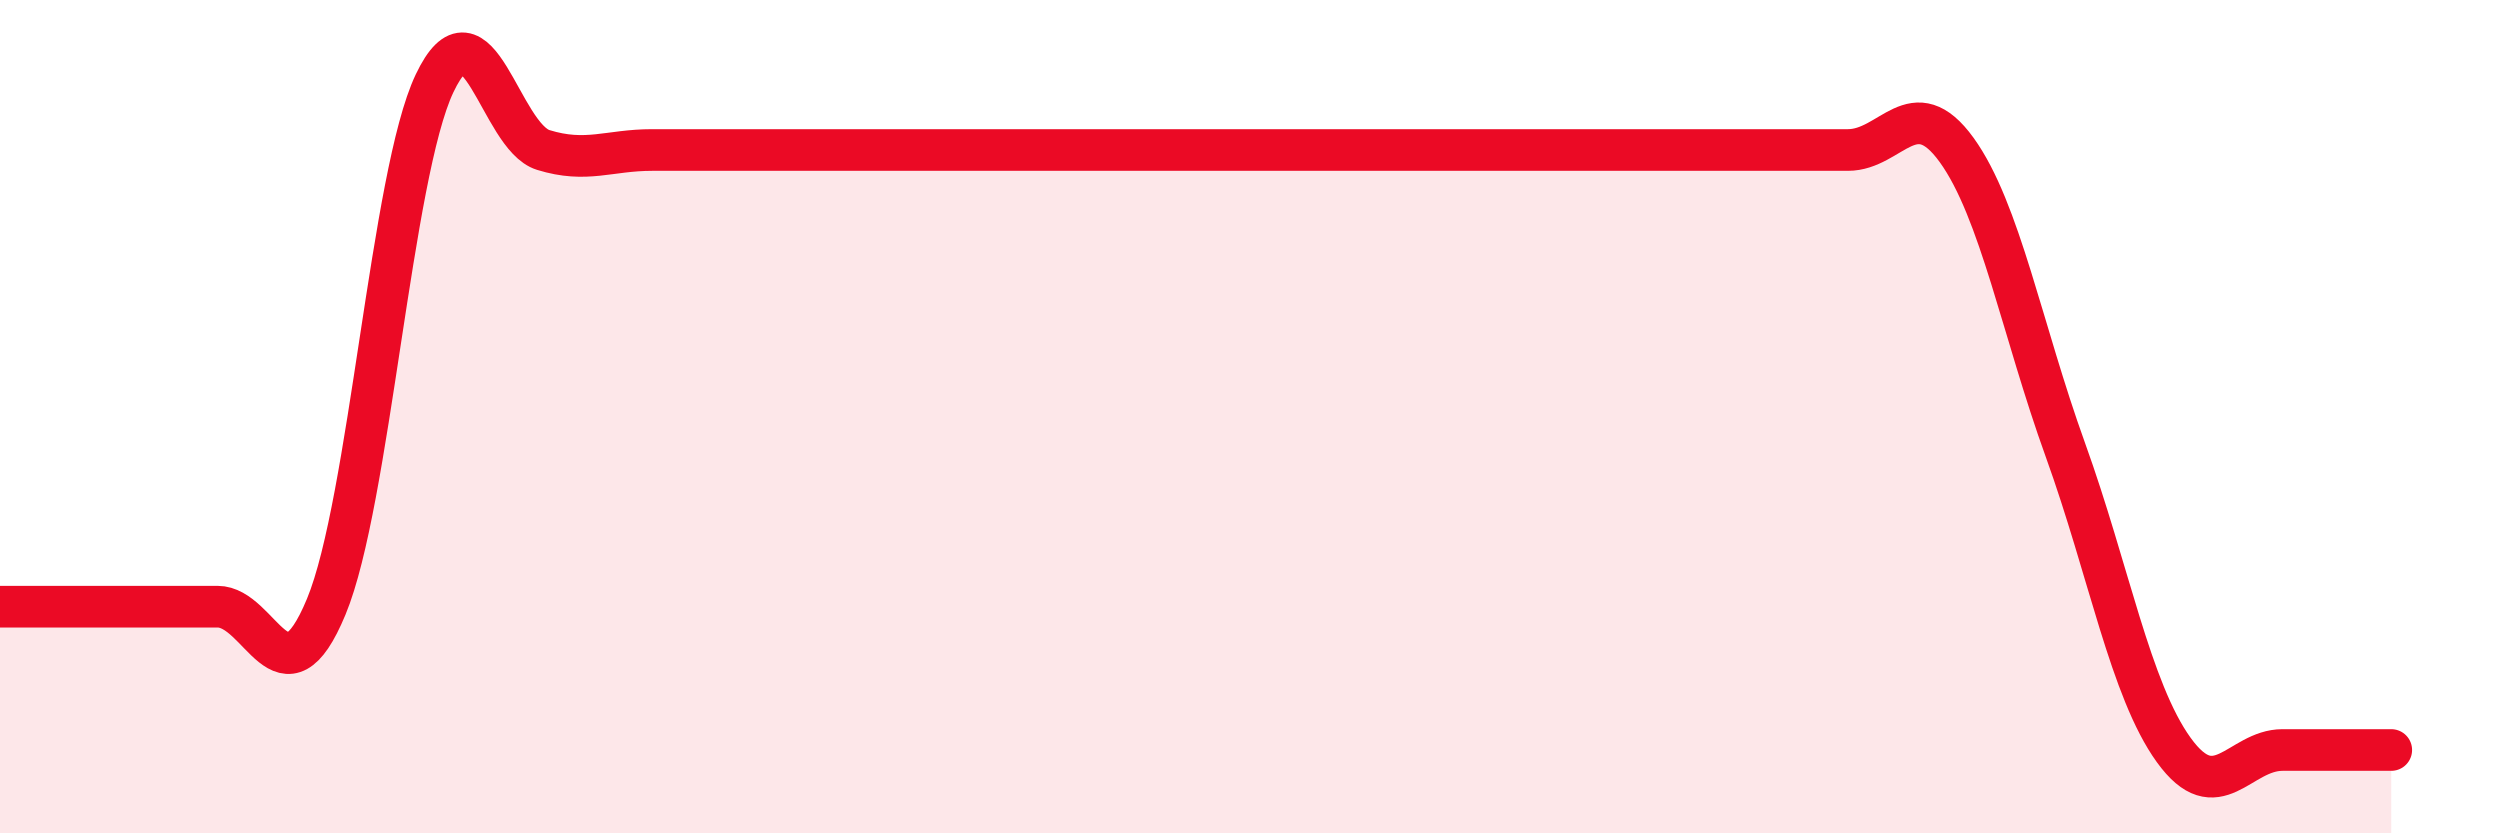 
    <svg width="60" height="20" viewBox="0 0 60 20" xmlns="http://www.w3.org/2000/svg">
      <path
        d="M 0,14.56 C 0.52,14.56 1.57,14.56 2.61,14.56 C 3.65,14.56 4.18,14.56 5.22,14.56 C 6.26,14.56 6.79,17.07 7.83,14.56 C 8.87,12.05 9.39,4.19 10.43,2 C 11.47,-0.19 12,3.28 13.04,3.6 C 14.08,3.92 14.61,3.6 15.65,3.6 C 16.69,3.6 17.22,3.6 18.26,3.6 C 19.3,3.6 19.83,3.6 20.87,3.6 C 21.91,3.6 22.44,3.6 23.48,3.6 C 24.52,3.6 25.05,3.6 26.09,3.6 C 27.13,3.6 27.66,3.6 28.7,3.6 C 29.74,3.6 30.26,3.6 31.3,3.6 C 32.34,3.6 32.87,3.6 33.91,3.6 C 34.95,3.6 35.48,3.6 36.52,3.6 C 37.56,3.6 38.09,3.6 39.13,3.6 C 40.17,3.6 40.7,3.6 41.74,3.6 C 42.78,3.6 43.31,3.6 44.35,3.6 C 45.39,3.6 45.92,2.16 46.96,3.6 C 48,5.04 48.53,7.92 49.57,10.8 C 50.61,13.68 51.13,16.56 52.17,18 C 53.21,19.44 53.74,18 54.78,18 C 55.82,18 56.87,18 57.39,18L57.39 20L0 20Z"
        fill="#EB0A25"
        opacity="0.1"
        stroke-linecap="round"
        stroke-linejoin="round"
      />
      <path
        d="M 0,14.56 C 0.52,14.56 1.57,14.56 2.61,14.56 C 3.65,14.56 4.18,14.56 5.22,14.56 C 6.26,14.56 6.79,17.07 7.83,14.56 C 8.87,12.05 9.39,4.19 10.43,2 C 11.47,-0.19 12,3.28 13.04,3.6 C 14.08,3.92 14.61,3.6 15.65,3.6 C 16.69,3.6 17.22,3.6 18.26,3.6 C 19.3,3.6 19.83,3.6 20.87,3.6 C 21.91,3.6 22.44,3.6 23.48,3.6 C 24.52,3.6 25.05,3.6 26.09,3.6 C 27.13,3.6 27.66,3.6 28.7,3.6 C 29.74,3.6 30.26,3.6 31.3,3.6 C 32.34,3.6 32.87,3.6 33.91,3.6 C 34.95,3.6 35.48,3.6 36.52,3.6 C 37.56,3.6 38.09,3.6 39.13,3.6 C 40.17,3.6 40.7,3.6 41.74,3.6 C 42.78,3.6 43.31,3.6 44.35,3.6 C 45.39,3.6 45.92,2.16 46.96,3.6 C 48,5.04 48.53,7.92 49.57,10.8 C 50.61,13.68 51.13,16.56 52.17,18 C 53.21,19.44 53.74,18 54.78,18 C 55.82,18 56.87,18 57.39,18"
        stroke="#EB0A25"
        stroke-width="1"
        fill="none"
        stroke-linecap="round"
        stroke-linejoin="round"
      />
    </svg>
  